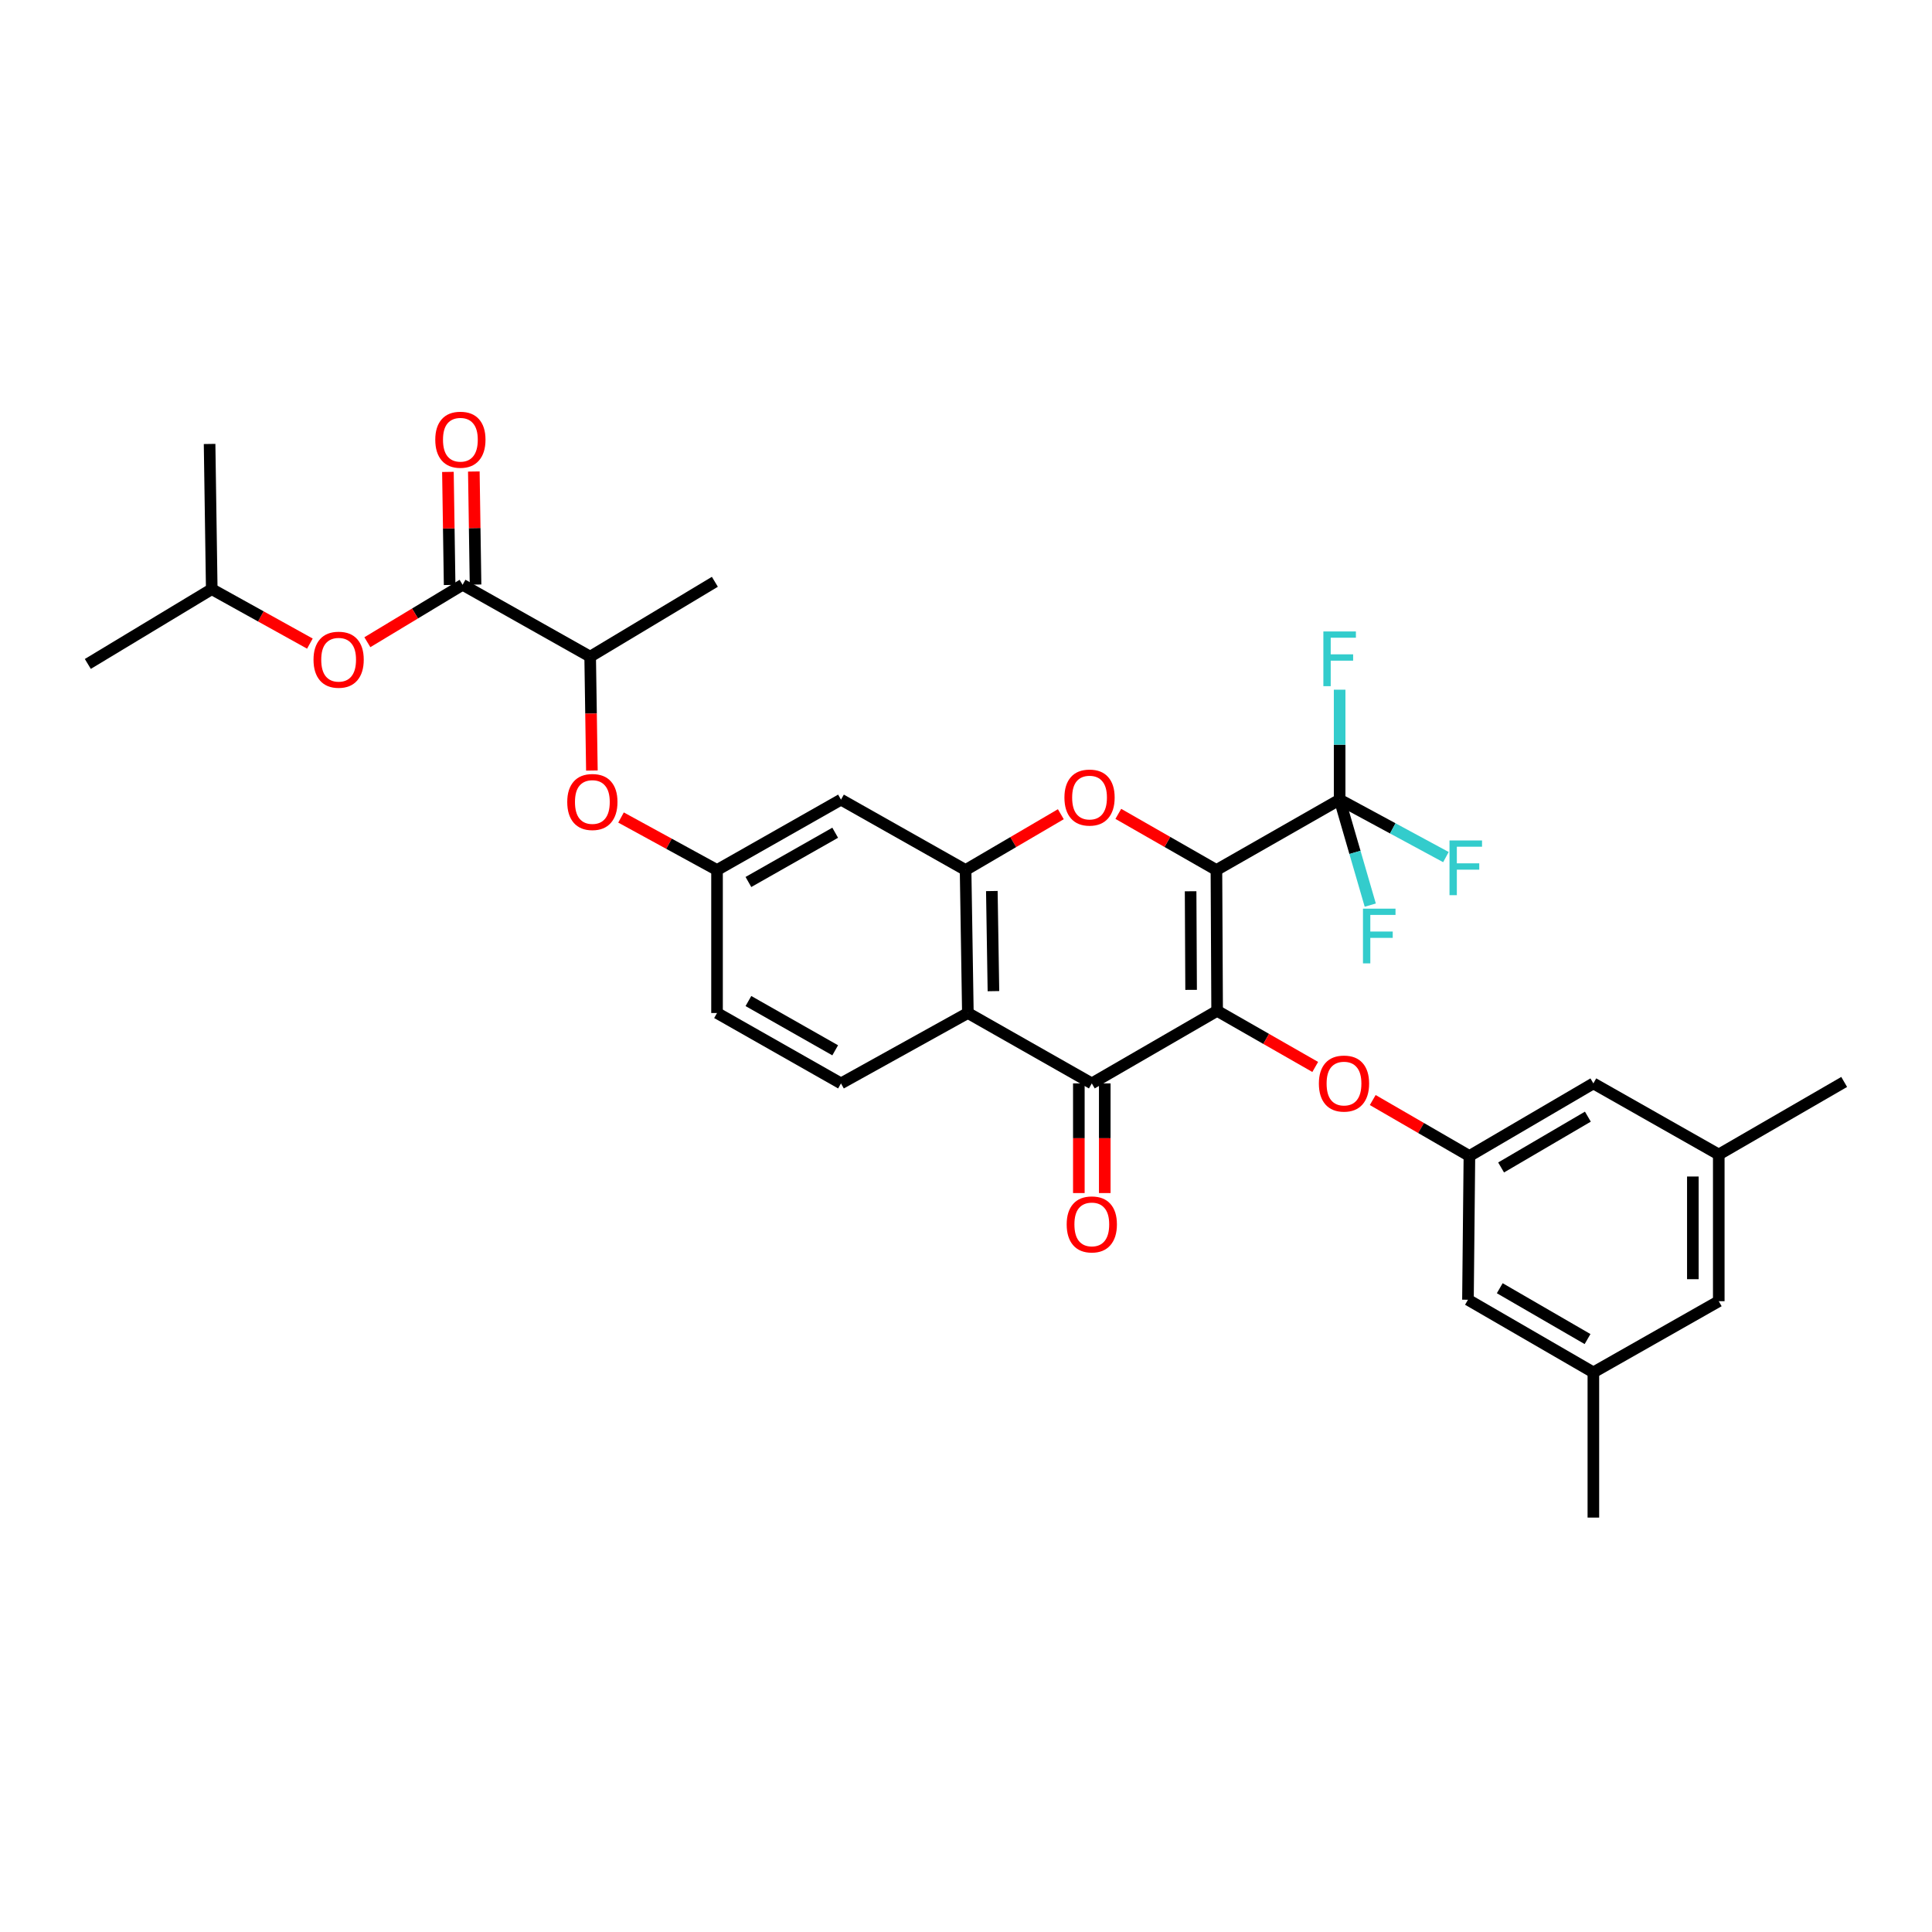<?xml version='1.0' encoding='iso-8859-1'?>
<svg version='1.1' baseProfile='full'
              xmlns='http://www.w3.org/2000/svg'
                      xmlns:rdkit='http://www.rdkit.org/xml'
                      xmlns:xlink='http://www.w3.org/1999/xlink'
                  xml:space='preserve'
width='1000px' height='1000px' viewBox='0 0 1000 1000'>
<!-- END OF HEADER -->
<rect style='opacity:1.0;fill:#FFFFFF;stroke:none' width='1000' height='1000' x='0' y='0'> </rect>
<path class='bond-0' d='M 629.619,450.314 L 629.984,523.216' style='fill:none;fill-rule:evenodd;stroke:#000000;stroke-width:6px;stroke-linecap:butt;stroke-linejoin:miter;stroke-opacity:1' />
<path class='bond-0' d='M 616.26,461.317 L 616.516,512.348' style='fill:none;fill-rule:evenodd;stroke:#000000;stroke-width:6px;stroke-linecap:butt;stroke-linejoin:miter;stroke-opacity:1' />
<path class='bond-1' d='M 629.619,450.314 L 604.228,435.785' style='fill:none;fill-rule:evenodd;stroke:#000000;stroke-width:6px;stroke-linecap:butt;stroke-linejoin:miter;stroke-opacity:1' />
<path class='bond-1' d='M 604.228,435.785 L 578.837,421.255' style='fill:none;fill-rule:evenodd;stroke:#FF0000;stroke-width:6px;stroke-linecap:butt;stroke-linejoin:miter;stroke-opacity:1' />
<path class='bond-3' d='M 629.619,450.314 L 693.393,413.896' style='fill:none;fill-rule:evenodd;stroke:#000000;stroke-width:6px;stroke-linecap:butt;stroke-linejoin:miter;stroke-opacity:1' />
<path class='bond-2' d='M 629.984,523.216 L 565.115,560.767' style='fill:none;fill-rule:evenodd;stroke:#000000;stroke-width:6px;stroke-linecap:butt;stroke-linejoin:miter;stroke-opacity:1' />
<path class='bond-7' d='M 629.984,523.216 L 655.372,537.734' style='fill:none;fill-rule:evenodd;stroke:#000000;stroke-width:6px;stroke-linecap:butt;stroke-linejoin:miter;stroke-opacity:1' />
<path class='bond-7' d='M 655.372,537.734 L 680.759,552.251' style='fill:none;fill-rule:evenodd;stroke:#FF0000;stroke-width:6px;stroke-linecap:butt;stroke-linejoin:miter;stroke-opacity:1' />
<path class='bond-4' d='M 549.086,421.437 L 524.435,435.876' style='fill:none;fill-rule:evenodd;stroke:#FF0000;stroke-width:6px;stroke-linecap:butt;stroke-linejoin:miter;stroke-opacity:1' />
<path class='bond-4' d='M 524.435,435.876 L 499.784,450.314' style='fill:none;fill-rule:evenodd;stroke:#000000;stroke-width:6px;stroke-linecap:butt;stroke-linejoin:miter;stroke-opacity:1' />
<path class='bond-14' d='M 558.408,560.767 L 558.408,589.146' style='fill:none;fill-rule:evenodd;stroke:#000000;stroke-width:6px;stroke-linecap:butt;stroke-linejoin:miter;stroke-opacity:1' />
<path class='bond-14' d='M 558.408,589.146 L 558.408,617.526' style='fill:none;fill-rule:evenodd;stroke:#FF0000;stroke-width:6px;stroke-linecap:butt;stroke-linejoin:miter;stroke-opacity:1' />
<path class='bond-14' d='M 571.822,560.767 L 571.822,589.146' style='fill:none;fill-rule:evenodd;stroke:#000000;stroke-width:6px;stroke-linecap:butt;stroke-linejoin:miter;stroke-opacity:1' />
<path class='bond-14' d='M 571.822,589.146 L 571.822,617.526' style='fill:none;fill-rule:evenodd;stroke:#FF0000;stroke-width:6px;stroke-linecap:butt;stroke-linejoin:miter;stroke-opacity:1' />
<path class='bond-32' d='M 565.115,560.767 L 500.969,524.334' style='fill:none;fill-rule:evenodd;stroke:#000000;stroke-width:6px;stroke-linecap:butt;stroke-linejoin:miter;stroke-opacity:1' />
<path class='bond-17' d='M 693.393,413.896 L 693.393,385.44' style='fill:none;fill-rule:evenodd;stroke:#000000;stroke-width:6px;stroke-linecap:butt;stroke-linejoin:miter;stroke-opacity:1' />
<path class='bond-17' d='M 693.393,385.44 L 693.393,356.984' style='fill:none;fill-rule:evenodd;stroke:#33CCCC;stroke-width:6px;stroke-linecap:butt;stroke-linejoin:miter;stroke-opacity:1' />
<path class='bond-18' d='M 693.393,413.896 L 701.32,441.19' style='fill:none;fill-rule:evenodd;stroke:#000000;stroke-width:6px;stroke-linecap:butt;stroke-linejoin:miter;stroke-opacity:1' />
<path class='bond-18' d='M 701.32,441.19 L 709.247,468.484' style='fill:none;fill-rule:evenodd;stroke:#33CCCC;stroke-width:6px;stroke-linecap:butt;stroke-linejoin:miter;stroke-opacity:1' />
<path class='bond-19' d='M 693.393,413.896 L 720.898,428.762' style='fill:none;fill-rule:evenodd;stroke:#000000;stroke-width:6px;stroke-linecap:butt;stroke-linejoin:miter;stroke-opacity:1' />
<path class='bond-19' d='M 720.898,428.762 L 748.404,443.628' style='fill:none;fill-rule:evenodd;stroke:#33CCCC;stroke-width:6px;stroke-linecap:butt;stroke-linejoin:miter;stroke-opacity:1' />
<path class='bond-5' d='M 499.784,450.314 L 500.969,524.334' style='fill:none;fill-rule:evenodd;stroke:#000000;stroke-width:6px;stroke-linecap:butt;stroke-linejoin:miter;stroke-opacity:1' />
<path class='bond-5' d='M 513.373,461.202 L 514.203,513.016' style='fill:none;fill-rule:evenodd;stroke:#000000;stroke-width:6px;stroke-linecap:butt;stroke-linejoin:miter;stroke-opacity:1' />
<path class='bond-8' d='M 499.784,450.314 L 435.295,413.896' style='fill:none;fill-rule:evenodd;stroke:#000000;stroke-width:6px;stroke-linecap:butt;stroke-linejoin:miter;stroke-opacity:1' />
<path class='bond-9' d='M 500.969,524.334 L 435.295,560.767' style='fill:none;fill-rule:evenodd;stroke:#000000;stroke-width:6px;stroke-linecap:butt;stroke-linejoin:miter;stroke-opacity:1' />
<path class='bond-6' d='M 239.436,302.676 L 305.467,339.876' style='fill:none;fill-rule:evenodd;stroke:#000000;stroke-width:6px;stroke-linecap:butt;stroke-linejoin:miter;stroke-opacity:1' />
<path class='bond-11' d='M 239.436,302.676 L 214.792,317.543' style='fill:none;fill-rule:evenodd;stroke:#000000;stroke-width:6px;stroke-linecap:butt;stroke-linejoin:miter;stroke-opacity:1' />
<path class='bond-11' d='M 214.792,317.543 L 190.148,332.409' style='fill:none;fill-rule:evenodd;stroke:#FF0000;stroke-width:6px;stroke-linecap:butt;stroke-linejoin:miter;stroke-opacity:1' />
<path class='bond-16' d='M 246.142,302.575 L 245.698,273.314' style='fill:none;fill-rule:evenodd;stroke:#000000;stroke-width:6px;stroke-linecap:butt;stroke-linejoin:miter;stroke-opacity:1' />
<path class='bond-16' d='M 245.698,273.314 L 245.254,244.054' style='fill:none;fill-rule:evenodd;stroke:#FF0000;stroke-width:6px;stroke-linecap:butt;stroke-linejoin:miter;stroke-opacity:1' />
<path class='bond-16' d='M 232.73,302.778 L 232.286,273.518' style='fill:none;fill-rule:evenodd;stroke:#000000;stroke-width:6px;stroke-linecap:butt;stroke-linejoin:miter;stroke-opacity:1' />
<path class='bond-16' d='M 232.286,273.518 L 231.842,244.257' style='fill:none;fill-rule:evenodd;stroke:#FF0000;stroke-width:6px;stroke-linecap:butt;stroke-linejoin:miter;stroke-opacity:1' />
<path class='bond-10' d='M 710.526,569.376 L 735.545,583.858' style='fill:none;fill-rule:evenodd;stroke:#FF0000;stroke-width:6px;stroke-linecap:butt;stroke-linejoin:miter;stroke-opacity:1' />
<path class='bond-10' d='M 735.545,583.858 L 760.564,598.339' style='fill:none;fill-rule:evenodd;stroke:#000000;stroke-width:6px;stroke-linecap:butt;stroke-linejoin:miter;stroke-opacity:1' />
<path class='bond-15' d='M 435.295,413.896 L 371.134,450.314' style='fill:none;fill-rule:evenodd;stroke:#000000;stroke-width:6px;stroke-linecap:butt;stroke-linejoin:miter;stroke-opacity:1' />
<path class='bond-15' d='M 432.292,431.024 L 387.379,456.517' style='fill:none;fill-rule:evenodd;stroke:#000000;stroke-width:6px;stroke-linecap:butt;stroke-linejoin:miter;stroke-opacity:1' />
<path class='bond-33' d='M 435.295,560.767 L 371.134,524.334' style='fill:none;fill-rule:evenodd;stroke:#000000;stroke-width:6px;stroke-linecap:butt;stroke-linejoin:miter;stroke-opacity:1' />
<path class='bond-33' d='M 432.294,543.638 L 387.381,518.135' style='fill:none;fill-rule:evenodd;stroke:#000000;stroke-width:6px;stroke-linecap:butt;stroke-linejoin:miter;stroke-opacity:1' />
<path class='bond-22' d='M 760.564,598.339 L 759.812,672.747' style='fill:none;fill-rule:evenodd;stroke:#000000;stroke-width:6px;stroke-linecap:butt;stroke-linejoin:miter;stroke-opacity:1' />
<path class='bond-23' d='M 760.564,598.339 L 824.725,560.767' style='fill:none;fill-rule:evenodd;stroke:#000000;stroke-width:6px;stroke-linecap:butt;stroke-linejoin:miter;stroke-opacity:1' />
<path class='bond-23' d='M 776.967,604.278 L 821.879,577.977' style='fill:none;fill-rule:evenodd;stroke:#000000;stroke-width:6px;stroke-linecap:butt;stroke-linejoin:miter;stroke-opacity:1' />
<path class='bond-26' d='M 160.397,333.128 L 134.999,319.039' style='fill:none;fill-rule:evenodd;stroke:#FF0000;stroke-width:6px;stroke-linecap:butt;stroke-linejoin:miter;stroke-opacity:1' />
<path class='bond-26' d='M 134.999,319.039 L 109.601,304.949' style='fill:none;fill-rule:evenodd;stroke:#000000;stroke-width:6px;stroke-linecap:butt;stroke-linejoin:miter;stroke-opacity:1' />
<path class='bond-12' d='M 305.467,339.876 L 305.915,369.353' style='fill:none;fill-rule:evenodd;stroke:#000000;stroke-width:6px;stroke-linecap:butt;stroke-linejoin:miter;stroke-opacity:1' />
<path class='bond-12' d='M 305.915,369.353 L 306.362,398.83' style='fill:none;fill-rule:evenodd;stroke:#FF0000;stroke-width:6px;stroke-linecap:butt;stroke-linejoin:miter;stroke-opacity:1' />
<path class='bond-27' d='M 305.467,339.876 L 370.016,301.141' style='fill:none;fill-rule:evenodd;stroke:#000000;stroke-width:6px;stroke-linecap:butt;stroke-linejoin:miter;stroke-opacity:1' />
<path class='bond-13' d='M 321.446,423.143 L 346.29,436.729' style='fill:none;fill-rule:evenodd;stroke:#FF0000;stroke-width:6px;stroke-linecap:butt;stroke-linejoin:miter;stroke-opacity:1' />
<path class='bond-13' d='M 346.29,436.729 L 371.134,450.314' style='fill:none;fill-rule:evenodd;stroke:#000000;stroke-width:6px;stroke-linecap:butt;stroke-linejoin:miter;stroke-opacity:1' />
<path class='bond-24' d='M 371.134,450.314 L 371.134,524.334' style='fill:none;fill-rule:evenodd;stroke:#000000;stroke-width:6px;stroke-linecap:butt;stroke-linejoin:miter;stroke-opacity:1' />
<path class='bond-20' d='M 824.725,710.342 L 759.812,672.747' style='fill:none;fill-rule:evenodd;stroke:#000000;stroke-width:6px;stroke-linecap:butt;stroke-linejoin:miter;stroke-opacity:1' />
<path class='bond-20' d='M 821.711,693.095 L 776.271,666.779' style='fill:none;fill-rule:evenodd;stroke:#000000;stroke-width:6px;stroke-linecap:butt;stroke-linejoin:miter;stroke-opacity:1' />
<path class='bond-28' d='M 824.725,710.342 L 824.725,785.502' style='fill:none;fill-rule:evenodd;stroke:#000000;stroke-width:6px;stroke-linecap:butt;stroke-linejoin:miter;stroke-opacity:1' />
<path class='bond-34' d='M 824.725,710.342 L 889.632,673.499' style='fill:none;fill-rule:evenodd;stroke:#000000;stroke-width:6px;stroke-linecap:butt;stroke-linejoin:miter;stroke-opacity:1' />
<path class='bond-21' d='M 889.632,597.572 L 824.725,560.767' style='fill:none;fill-rule:evenodd;stroke:#000000;stroke-width:6px;stroke-linecap:butt;stroke-linejoin:miter;stroke-opacity:1' />
<path class='bond-25' d='M 889.632,597.572 L 889.632,673.499' style='fill:none;fill-rule:evenodd;stroke:#000000;stroke-width:6px;stroke-linecap:butt;stroke-linejoin:miter;stroke-opacity:1' />
<path class='bond-25' d='M 876.218,608.961 L 876.218,662.11' style='fill:none;fill-rule:evenodd;stroke:#000000;stroke-width:6px;stroke-linecap:butt;stroke-linejoin:miter;stroke-opacity:1' />
<path class='bond-29' d='M 889.632,597.572 L 954.545,560.014' style='fill:none;fill-rule:evenodd;stroke:#000000;stroke-width:6px;stroke-linecap:butt;stroke-linejoin:miter;stroke-opacity:1' />
<path class='bond-30' d='M 109.601,304.949 L 45.455,343.655' style='fill:none;fill-rule:evenodd;stroke:#000000;stroke-width:6px;stroke-linecap:butt;stroke-linejoin:miter;stroke-opacity:1' />
<path class='bond-31' d='M 109.601,304.949 L 108.483,229.789' style='fill:none;fill-rule:evenodd;stroke:#000000;stroke-width:6px;stroke-linecap:butt;stroke-linejoin:miter;stroke-opacity:1' />
<path  class='atom-2' d='M 550.945 412.814
Q 550.945 406.014, 554.305 402.214
Q 557.665 398.414, 563.945 398.414
Q 570.225 398.414, 573.585 402.214
Q 576.945 406.014, 576.945 412.814
Q 576.945 419.694, 573.545 423.614
Q 570.145 427.494, 563.945 427.494
Q 557.705 427.494, 554.305 423.614
Q 550.945 419.734, 550.945 412.814
M 563.945 424.294
Q 568.265 424.294, 570.585 421.414
Q 572.945 418.494, 572.945 412.814
Q 572.945 407.254, 570.585 404.454
Q 568.265 401.614, 563.945 401.614
Q 559.625 401.614, 557.265 404.414
Q 554.945 407.214, 554.945 412.814
Q 554.945 418.534, 557.265 421.414
Q 559.625 424.294, 563.945 424.294
' fill='#FF0000'/>
<path  class='atom-8' d='M 682.65 560.847
Q 682.65 554.047, 686.01 550.247
Q 689.37 546.447, 695.65 546.447
Q 701.93 546.447, 705.29 550.247
Q 708.65 554.047, 708.65 560.847
Q 708.65 567.727, 705.25 571.647
Q 701.85 575.527, 695.65 575.527
Q 689.41 575.527, 686.01 571.647
Q 682.65 567.767, 682.65 560.847
M 695.65 572.327
Q 699.97 572.327, 702.29 569.447
Q 704.65 566.527, 704.65 560.847
Q 704.65 555.287, 702.29 552.487
Q 699.97 549.647, 695.65 549.647
Q 691.33 549.647, 688.97 552.447
Q 686.65 555.247, 686.65 560.847
Q 686.65 566.567, 688.97 569.447
Q 691.33 572.327, 695.65 572.327
' fill='#FF0000'/>
<path  class='atom-12' d='M 162.275 341.462
Q 162.275 334.662, 165.635 330.862
Q 168.995 327.062, 175.275 327.062
Q 181.555 327.062, 184.915 330.862
Q 188.275 334.662, 188.275 341.462
Q 188.275 348.342, 184.875 352.262
Q 181.475 356.142, 175.275 356.142
Q 169.035 356.142, 165.635 352.262
Q 162.275 348.382, 162.275 341.462
M 175.275 352.942
Q 179.595 352.942, 181.915 350.062
Q 184.275 347.142, 184.275 341.462
Q 184.275 335.902, 181.915 333.102
Q 179.595 330.262, 175.275 330.262
Q 170.955 330.262, 168.595 333.062
Q 166.275 335.862, 166.275 341.462
Q 166.275 347.182, 168.595 350.062
Q 170.955 352.942, 175.275 352.942
' fill='#FF0000'/>
<path  class='atom-14' d='M 293.607 415.109
Q 293.607 408.309, 296.967 404.509
Q 300.327 400.709, 306.607 400.709
Q 312.887 400.709, 316.247 404.509
Q 319.607 408.309, 319.607 415.109
Q 319.607 421.989, 316.207 425.909
Q 312.807 429.789, 306.607 429.789
Q 300.367 429.789, 296.967 425.909
Q 293.607 422.029, 293.607 415.109
M 306.607 426.589
Q 310.927 426.589, 313.247 423.709
Q 315.607 420.789, 315.607 415.109
Q 315.607 409.549, 313.247 406.749
Q 310.927 403.909, 306.607 403.909
Q 302.287 403.909, 299.927 406.709
Q 297.607 409.509, 297.607 415.109
Q 297.607 420.829, 299.927 423.709
Q 302.287 426.589, 306.607 426.589
' fill='#FF0000'/>
<path  class='atom-15' d='M 552.115 633.749
Q 552.115 626.949, 555.475 623.149
Q 558.835 619.349, 565.115 619.349
Q 571.395 619.349, 574.755 623.149
Q 578.115 626.949, 578.115 633.749
Q 578.115 640.629, 574.715 644.549
Q 571.315 648.429, 565.115 648.429
Q 558.875 648.429, 555.475 644.549
Q 552.115 640.669, 552.115 633.749
M 565.115 645.229
Q 569.435 645.229, 571.755 642.349
Q 574.115 639.429, 574.115 633.749
Q 574.115 628.189, 571.755 625.389
Q 569.435 622.549, 565.115 622.549
Q 560.795 622.549, 558.435 625.349
Q 556.115 628.149, 556.115 633.749
Q 556.115 639.469, 558.435 642.349
Q 560.795 645.229, 565.115 645.229
' fill='#FF0000'/>
<path  class='atom-17' d='M 225.296 227.596
Q 225.296 220.796, 228.656 216.996
Q 232.016 213.196, 238.296 213.196
Q 244.576 213.196, 247.936 216.996
Q 251.296 220.796, 251.296 227.596
Q 251.296 234.476, 247.896 238.396
Q 244.496 242.276, 238.296 242.276
Q 232.056 242.276, 228.656 238.396
Q 225.296 234.516, 225.296 227.596
M 238.296 239.076
Q 242.616 239.076, 244.936 236.196
Q 247.296 233.276, 247.296 227.596
Q 247.296 222.036, 244.936 219.236
Q 242.616 216.396, 238.296 216.396
Q 233.976 216.396, 231.616 219.196
Q 229.296 221.996, 229.296 227.596
Q 229.296 233.316, 231.616 236.196
Q 233.976 239.076, 238.296 239.076
' fill='#FF0000'/>
<path  class='atom-18' d='M 684.973 326.842
L 701.813 326.842
L 701.813 330.082
L 688.773 330.082
L 688.773 338.682
L 700.373 338.682
L 700.373 341.962
L 688.773 341.962
L 688.773 355.162
L 684.973 355.162
L 684.973 326.842
' fill='#33CCCC'/>
<path  class='atom-19' d='M 705.473 470.321
L 722.313 470.321
L 722.313 473.561
L 709.273 473.561
L 709.273 482.161
L 720.873 482.161
L 720.873 485.441
L 709.273 485.441
L 709.273 498.641
L 705.473 498.641
L 705.473 470.321
' fill='#33CCCC'/>
<path  class='atom-20' d='M 750.259 435.021
L 767.099 435.021
L 767.099 438.261
L 754.059 438.261
L 754.059 446.861
L 765.659 446.861
L 765.659 450.141
L 754.059 450.141
L 754.059 463.341
L 750.259 463.341
L 750.259 435.021
' fill='#33CCCC'/>
</svg>
